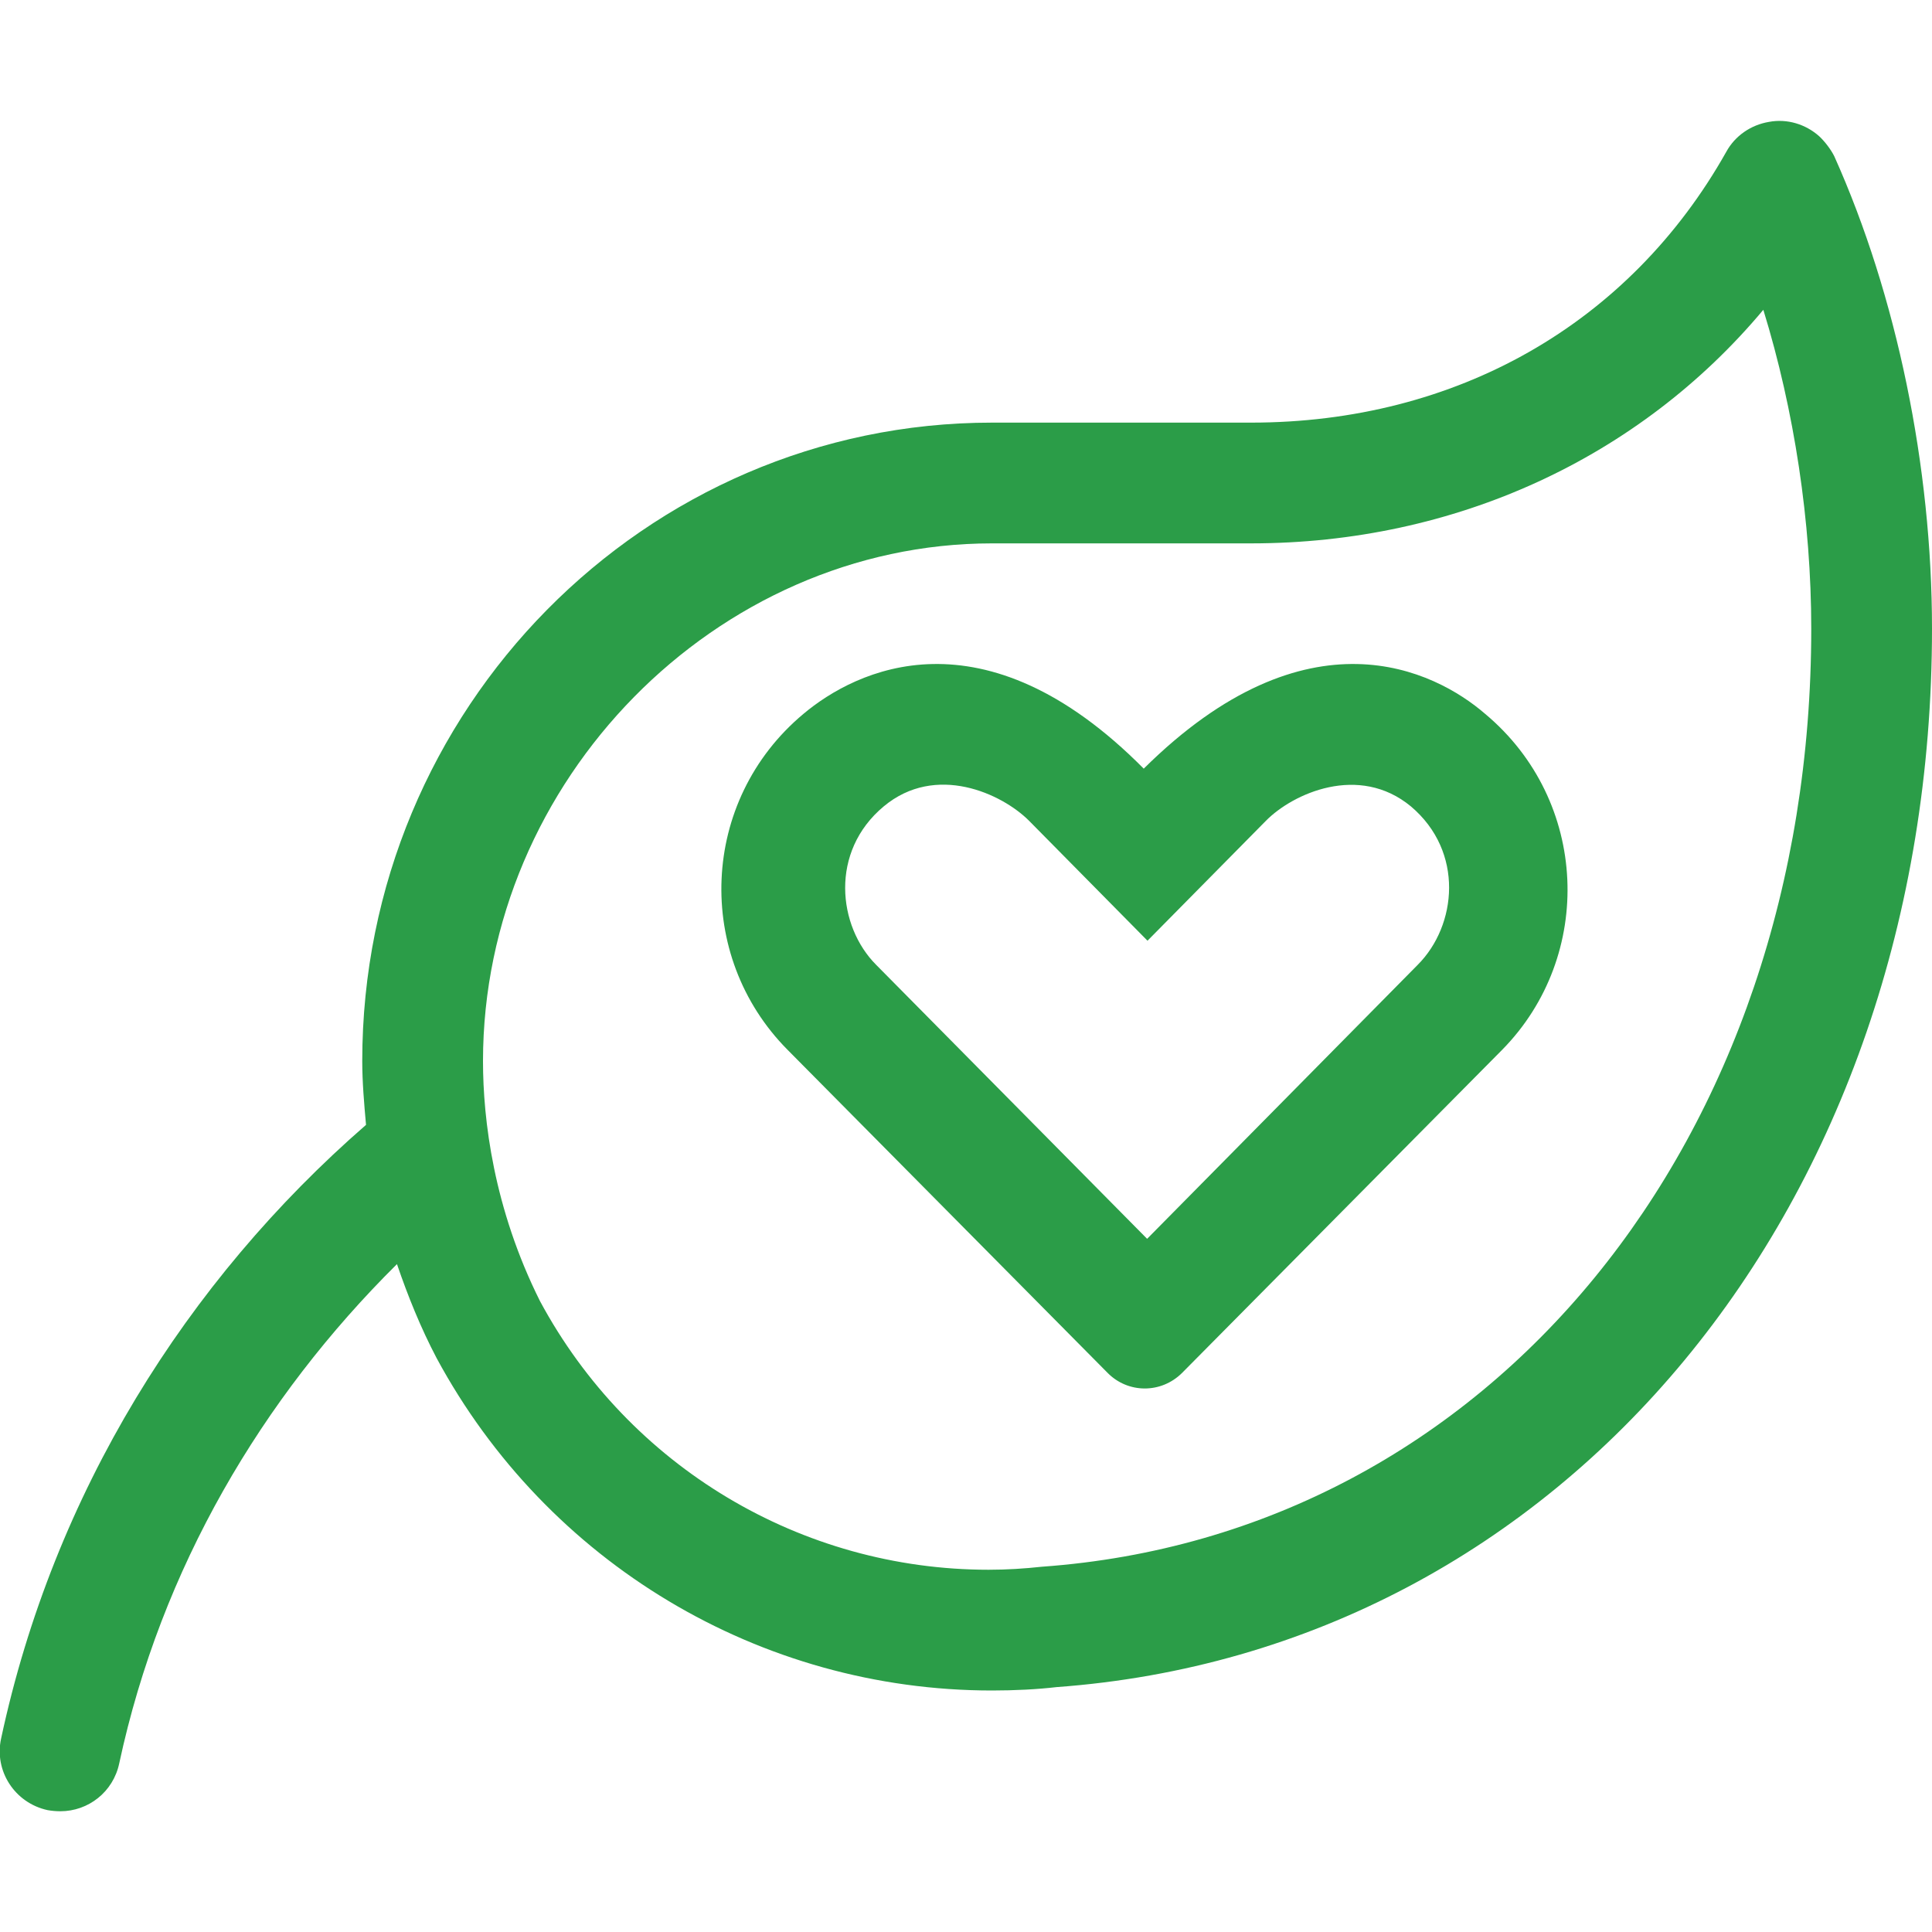 <?xml version="1.0" encoding="utf-8"?>
<!-- Generator: Adobe Illustrator 27.0.0, SVG Export Plug-In . SVG Version: 6.00 Build 0)  -->
<svg version="1.1" id="Layer_1" xmlns="http://www.w3.org/2000/svg" xmlns:xlink="http://www.w3.org/1999/xlink" x="0px" y="0px"
	 viewBox="0 0 512 512" style="enable-background:new 0 0 512 512;" xml:space="preserve">
<style type="text/css">
	.st0{fill:#2B9D48;}
</style>
<path class="st0" d="M303.1,203.7c-42.6-43-76.4-26.1-90.2-14.5c-27.5,23-28.9,64.1-4.2,89l84.8,85.6c5.4,5.5,14.2,5.6,19.8,0
	l84.8-85.6c24.5-24.9,23-66-4.5-89C380.2,177.6,346.5,160.7,303.1,203.7z M375.7,255.7L304,328.3l-71.8-72.6
	c-10.2-10.2-12.4-30,2-42c13.8-11.5,31.3-3.4,38.5,3.8l31.4,31.8l31.4-31.8c7.1-7.2,24.6-15.2,38.4-3.8
	C388.1,225.7,386.1,245.3,375.7,255.7z M486.1,41.4c-0.9-1.8-2.5-3.9-4-5.3c-3.6-3.2-8.5-4.7-13.3-3.8c-4.8,0.8-9,3.7-11.3,7.9
	c-25.7,45.7-71.6,71.8-126,71.8h-68.6C170.9,112,96,187.9,96,281.2c0,5.6,0.5,11.3,1,16.9c-47.7,41.5-82.8,97.7-96.7,162.6
	c-1.9,8.6,3.6,17.1,12.3,19c1.1,0.2,2.3,0.3,3.4,0.3c7.4,0,14-5.1,15.6-12.7c11.1-51.7,37.8-96.8,73.6-132.3
	c2.9,8.5,6.3,16.9,10.5,24.9c0,0,0,0,0,0C145,414.2,201.4,448,262.9,448c6,0,12-0.3,17.1-0.9c134.4-9.8,232-127.7,232-280.5
	C512,123.8,502.7,78.4,486.1,41.4z M276.1,415.2c-4.6,0.5-9.3,0.8-14.1,0.8c-49.7,0-95.3-27.3-118.9-71.2
	c-12.3-24.6-15.1-48.1-15.1-63.6c0-74.4,61.8-137.2,134.9-137.2h68.6c54.2,0,103-22.7,135.8-61.9c8.2,26.6,12.7,56.2,12.7,84.5
	C480,302.2,394.9,406.7,276.1,415.2z"/>
</svg>
